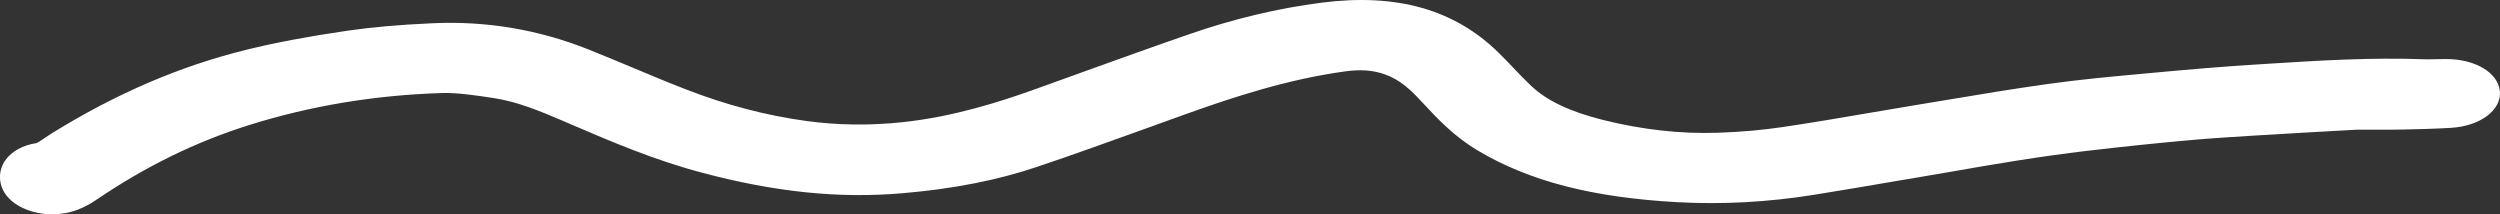 <svg width="70" height="6" viewBox="0 0 70 6" fill="none" xmlns="http://www.w3.org/2000/svg">
<rect x="0" y="0" width="70" height="6" fill="#333333" stroke="none"/>
<path d="M69.995 2.548C69.941 2.031 69.308 1.654 68.489 1.653C68.387 1.653 68.286 1.654 68.17 1.658C68.06 1.661 67.966 1.663 67.891 1.66C66.417 1.605 64.97 1.693 63.571 1.781L63.207 1.804C62.227 1.864 61.273 1.946 60.143 2.051L59.974 2.067C59.111 2.146 58.217 2.228 57.33 2.353C56.382 2.486 55.434 2.642 54.517 2.797L54.431 2.811C54.181 2.852 53.933 2.894 53.684 2.935C53.243 3.008 52.804 3.083 52.365 3.157C51.569 3.294 50.745 3.435 49.933 3.555C49.351 3.642 48.735 3.696 48.102 3.717C47.061 3.753 45.981 3.632 44.89 3.36C43.954 3.125 43.308 2.82 42.865 2.397C42.704 2.244 42.543 2.077 42.386 1.912C42.246 1.765 42.105 1.617 41.958 1.473C40.724 0.263 39.102 -0.195 37.004 0.075C35.79 0.23 34.544 0.526 33.298 0.958C32.26 1.317 31.217 1.693 30.209 2.056L30.191 2.063C29.783 2.21 29.374 2.358 28.964 2.505C27.995 2.852 26.7 3.269 25.265 3.422C24.353 3.518 23.449 3.507 22.581 3.388C21.441 3.232 20.336 2.941 19.199 2.5C18.712 2.312 18.221 2.106 17.736 1.903C17.321 1.729 16.893 1.551 16.458 1.377C15.068 0.826 13.605 0.581 12.11 0.651C11.167 0.693 10.412 0.761 9.728 0.86C8.618 1.022 7.718 1.192 6.9 1.393C5.038 1.852 3.258 2.616 1.458 3.728C1.385 3.774 1.315 3.82 1.244 3.868C1.164 3.923 1.054 3.998 1.018 4.008C0.644 4.063 0.329 4.236 0.154 4.481C-0.056 4.774 -0.051 5.156 0.165 5.453C0.342 5.694 0.662 5.879 1.042 5.957C1.18 5.986 1.32 6 1.463 6C1.711 6 1.956 5.956 2.174 5.872C2.355 5.803 2.525 5.712 2.71 5.586C4.082 4.657 5.473 3.976 6.958 3.507C8.674 2.966 10.496 2.662 12.374 2.605C12.81 2.592 13.324 2.671 13.82 2.745C14.464 2.843 15.071 3.088 15.742 3.376L15.981 3.479C17.134 3.973 18.326 4.485 19.674 4.84C21.719 5.382 23.499 5.563 25.273 5.41C26.69 5.289 27.918 5.048 29.026 4.676C30.069 4.326 31.107 3.95 32.119 3.586C32.473 3.458 32.828 3.328 33.184 3.202C34.561 2.708 36.057 2.221 37.657 1.999C38.093 1.939 38.447 1.965 38.773 2.081C39.215 2.237 39.513 2.53 39.824 2.866L39.839 2.882C40.246 3.319 40.705 3.815 41.38 4.216C42.819 5.073 44.593 5.531 46.965 5.661C48.22 5.73 49.503 5.661 50.782 5.456C51.571 5.33 52.358 5.195 53.119 5.065L53.851 4.941C54.15 4.89 54.45 4.838 54.752 4.787C55.294 4.692 55.856 4.595 56.406 4.508C57.153 4.389 57.809 4.298 58.408 4.227C59.392 4.111 60.361 4.01 61.288 3.927C61.911 3.87 62.561 3.831 63.188 3.792L63.469 3.776C64.198 3.731 64.926 3.69 65.654 3.65L66.004 3.63H66.497C66.575 3.63 66.653 3.63 66.731 3.63C66.92 3.63 67.114 3.632 67.319 3.626C67.74 3.616 68.176 3.607 68.623 3.58C69.448 3.532 70.051 3.079 69.997 2.546" fill="white"/>
</svg>
